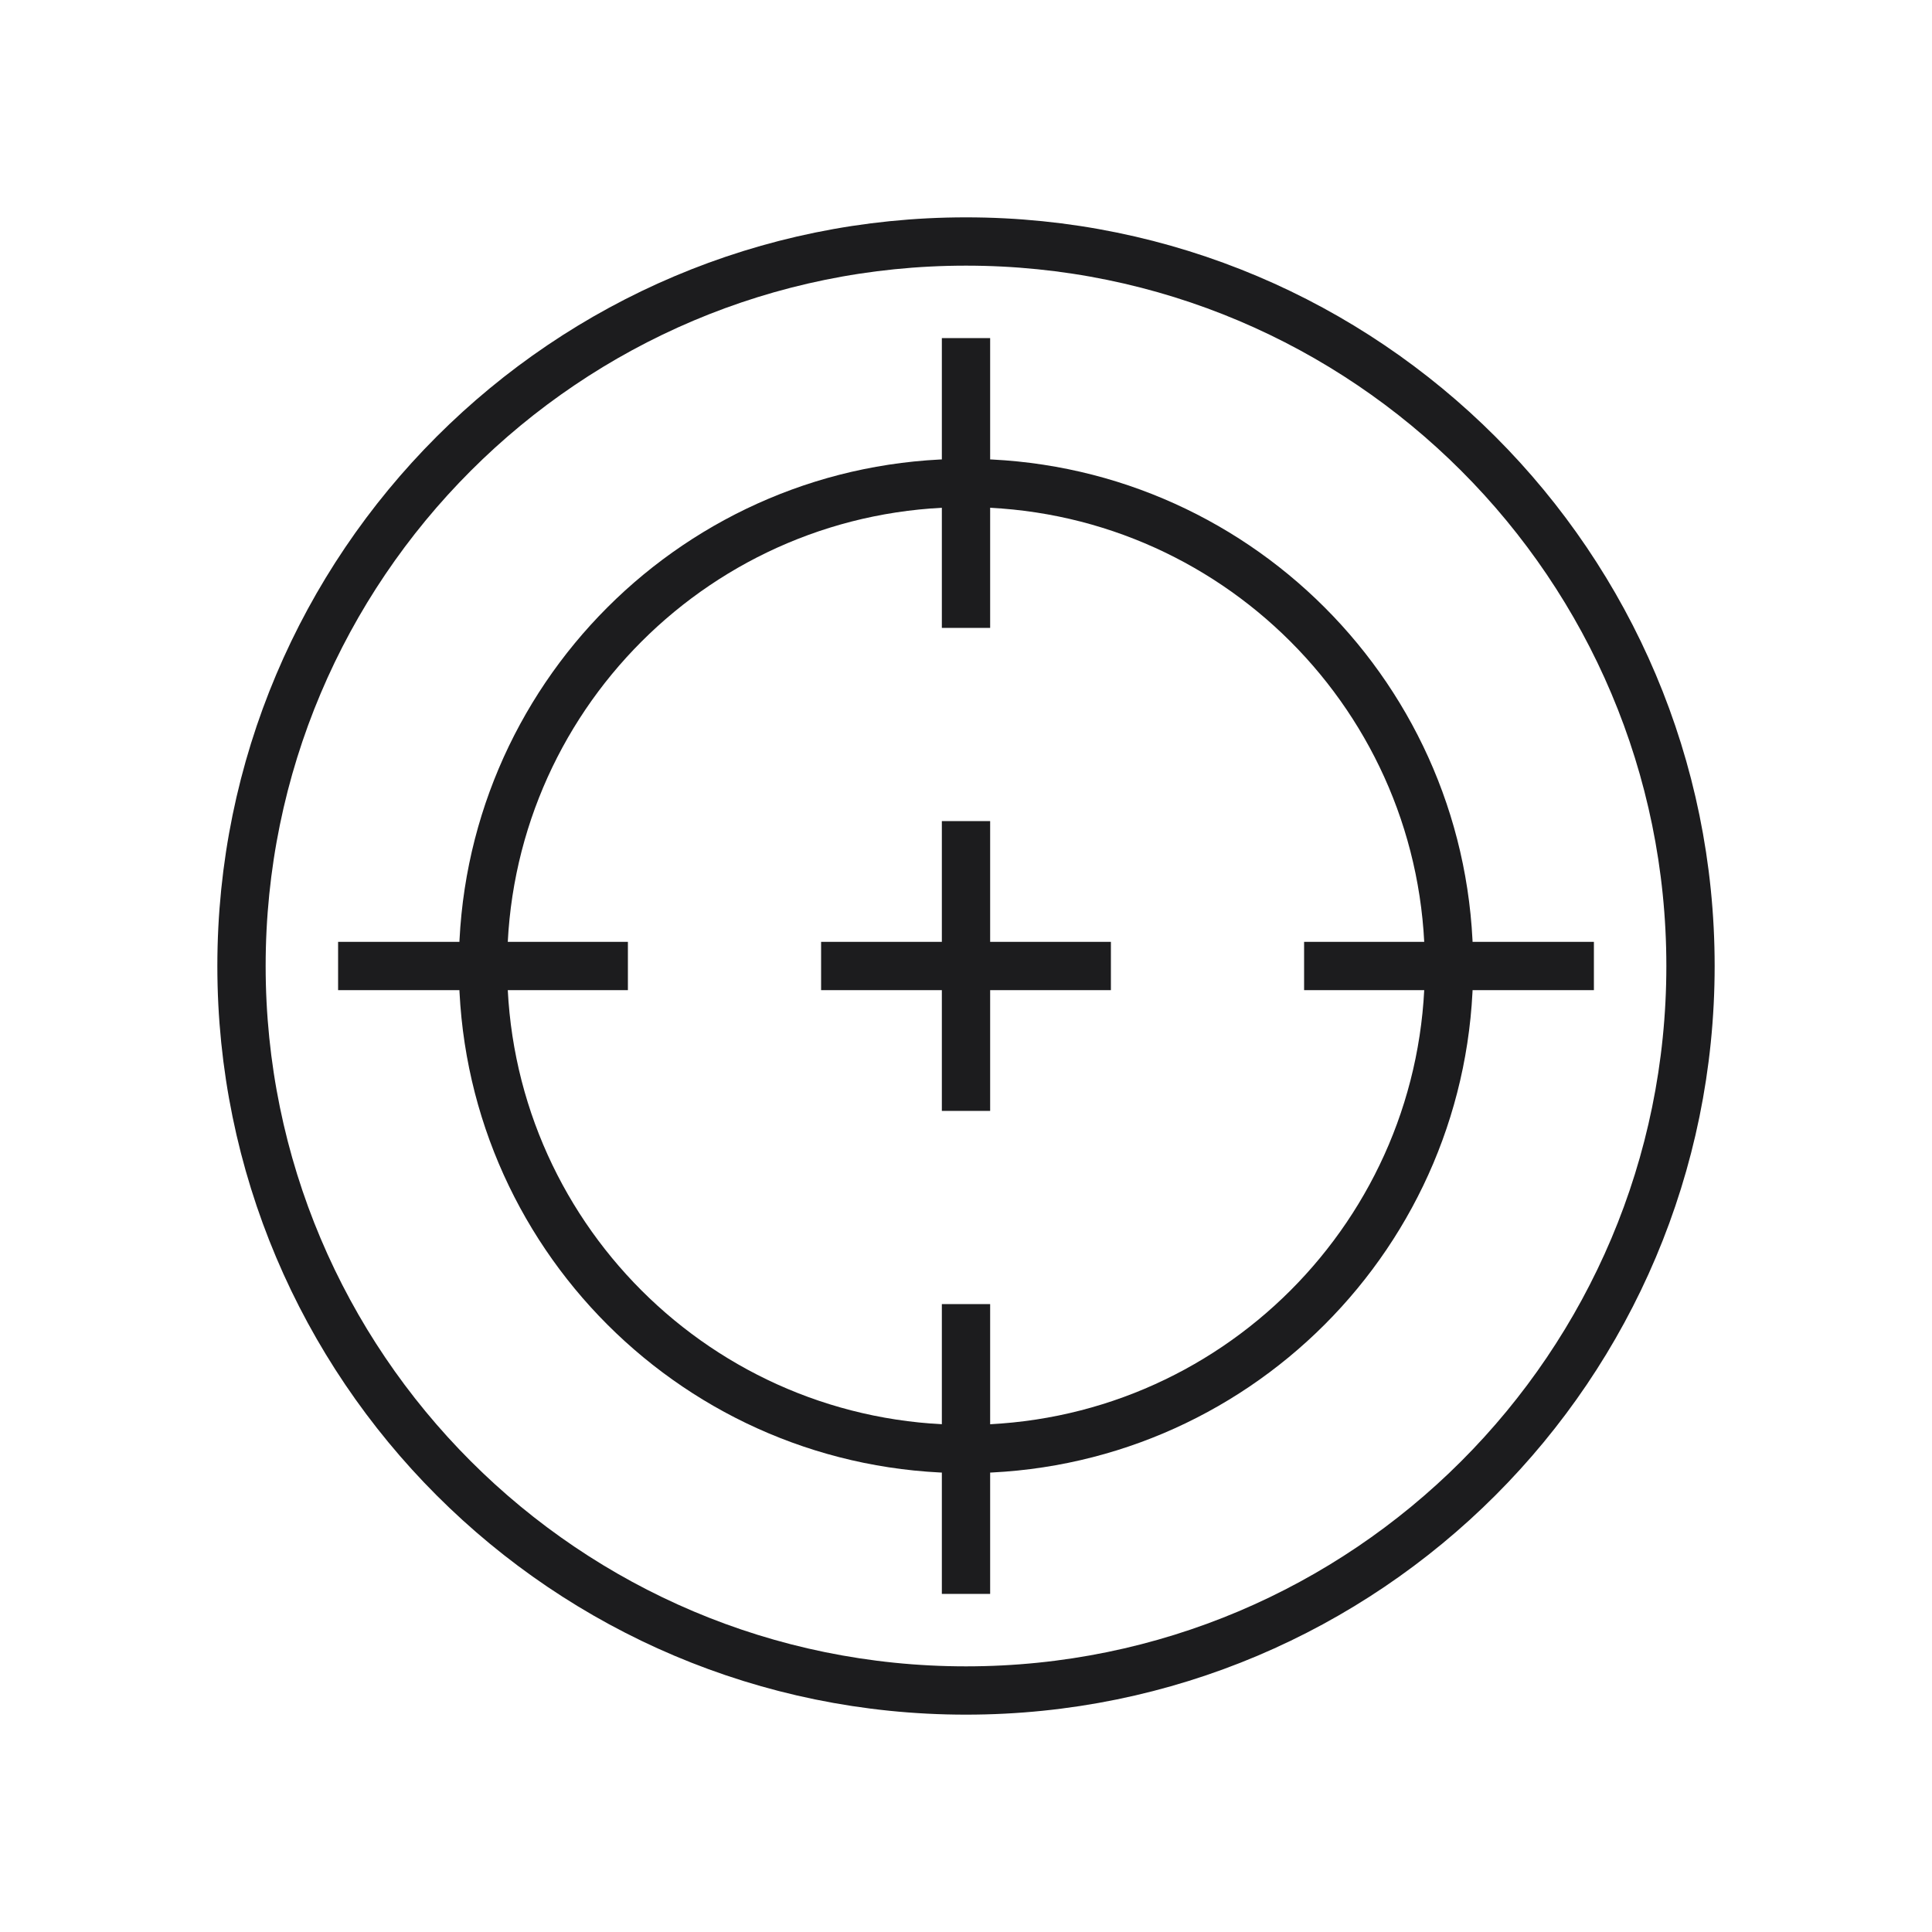 <?xml version="1.0" encoding="UTF-8"?>
<svg width="80px" height="80px" viewBox="0 0 80 80" version="1.1" xmlns="http://www.w3.org/2000/svg" xmlns:xlink="http://www.w3.org/1999/xlink">
    <!-- Generator: Sketch 51.2 (57519) - http://www.bohemiancoding.com/sketch -->
    <title>ic_超高准确率</title>
    <desc>Created with Sketch.</desc>
    <defs></defs>
    <g id="ic_超高准确率" stroke="none" stroke-width="1" fill="none" fill-rule="evenodd">
        <g id="ic_accuracy">
            <g transform="translate(10, 10)" stroke="#1C1C1E" stroke-width="2">
                <path d="M50,30 C50,41.046 41.046,50 30,50 C18.954,50 10,41.046 10,30 C10,18.954 18.954,10 30,10 C41.046,10 50,18.954 50,30 Z" id="Stroke-1"></path>
                <path d="M60,30 C60,46.568 46.568,60 30,60 C13.432,60 0,46.568 0,30 C0,13.432 13.432,0 30,0 C46.568,0 60,13.432 60,30 Z" id="Stroke-3"></path>
                <path d="M24,30 L36,30" id="Stroke-5"></path>
                <path d="M44,30 L56,30" id="Stroke-7"></path>
                <path d="M4,30 L16,30" id="Stroke-9"></path>
                <path d="M30,24 L30,36" id="Stroke-11"></path>
                <path d="M30,4 L30,16" id="Stroke-13"></path>
                <path d="M30,44 L30,56" id="Stroke-15"></path>
            </g>
            <rect id="size-80" fill-rule="nonzero" x="0" y="0" width="80" height="80"></rect>
        </g>
    </g>
</svg>